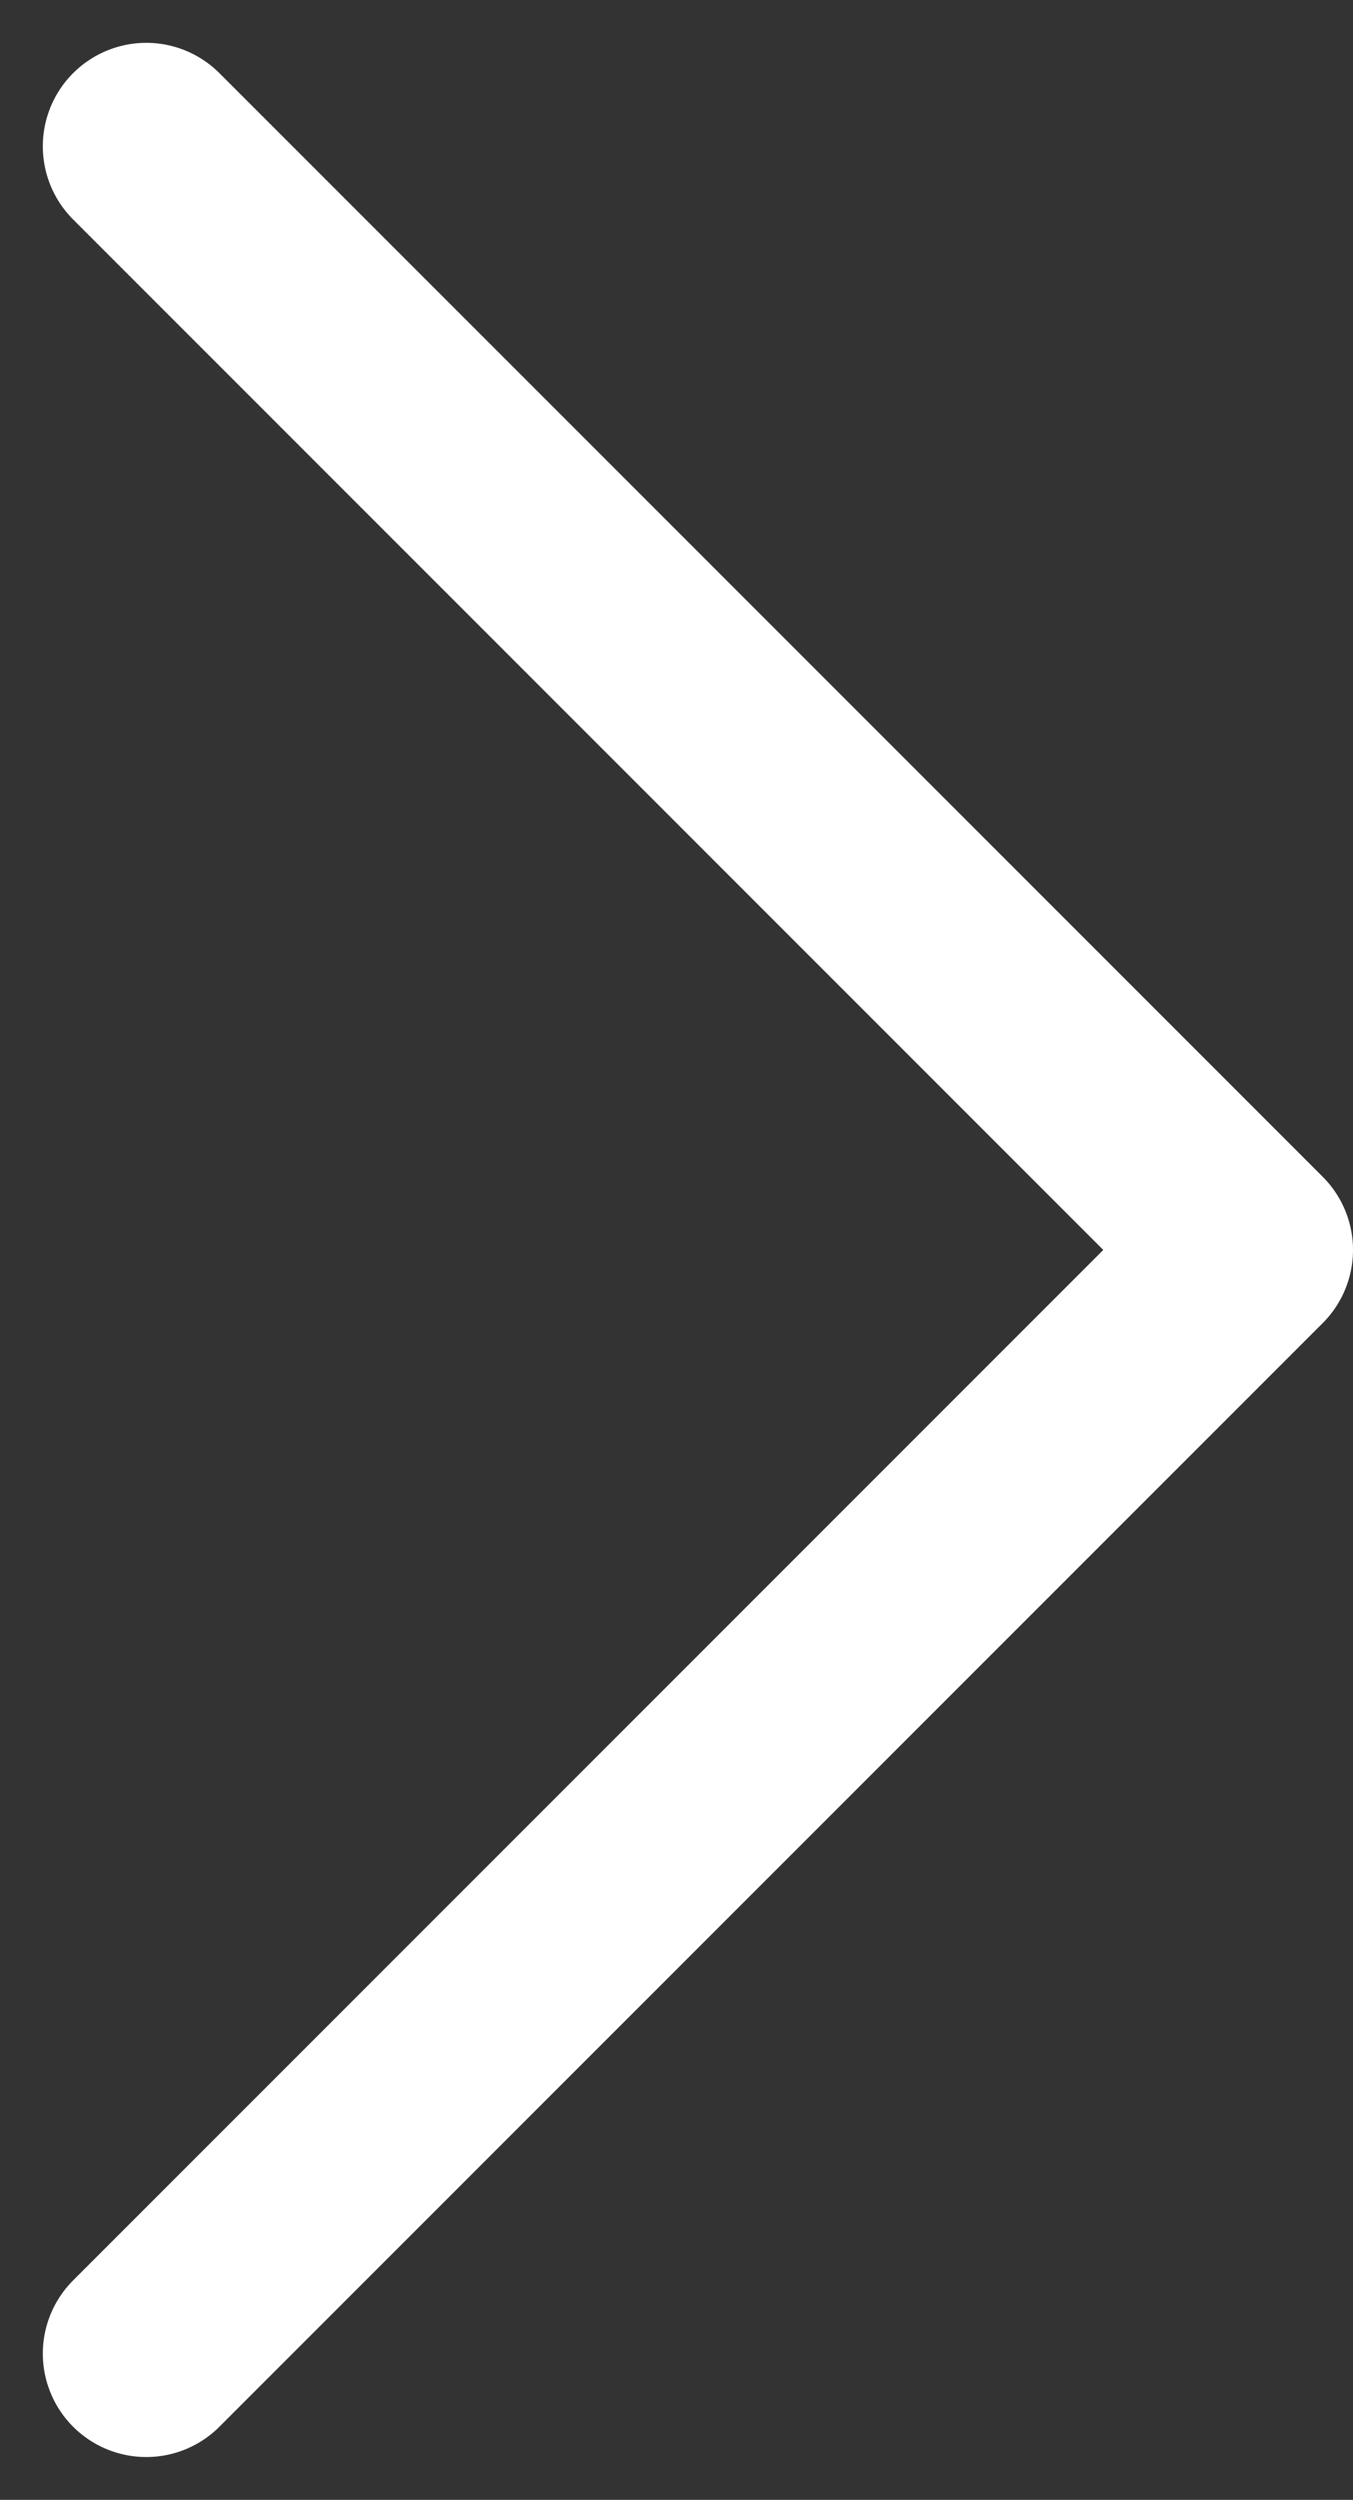 <svg xmlns="http://www.w3.org/2000/svg" width="19.621" height="36.242" viewBox="0 0 19.621 36.242">
  <rect x="0" y="0" width="19.621" height="36.242" fill="#333333" stroke="none"/>
  <path id="Arrow" d="M13.5,41l16-16-4-4-6-6-6-6" transform="translate(-11.379 -6.879)" fill="none" stroke="#fff" stroke-linecap="round" stroke-linejoin="round" stroke-width="3"/>
</svg>
